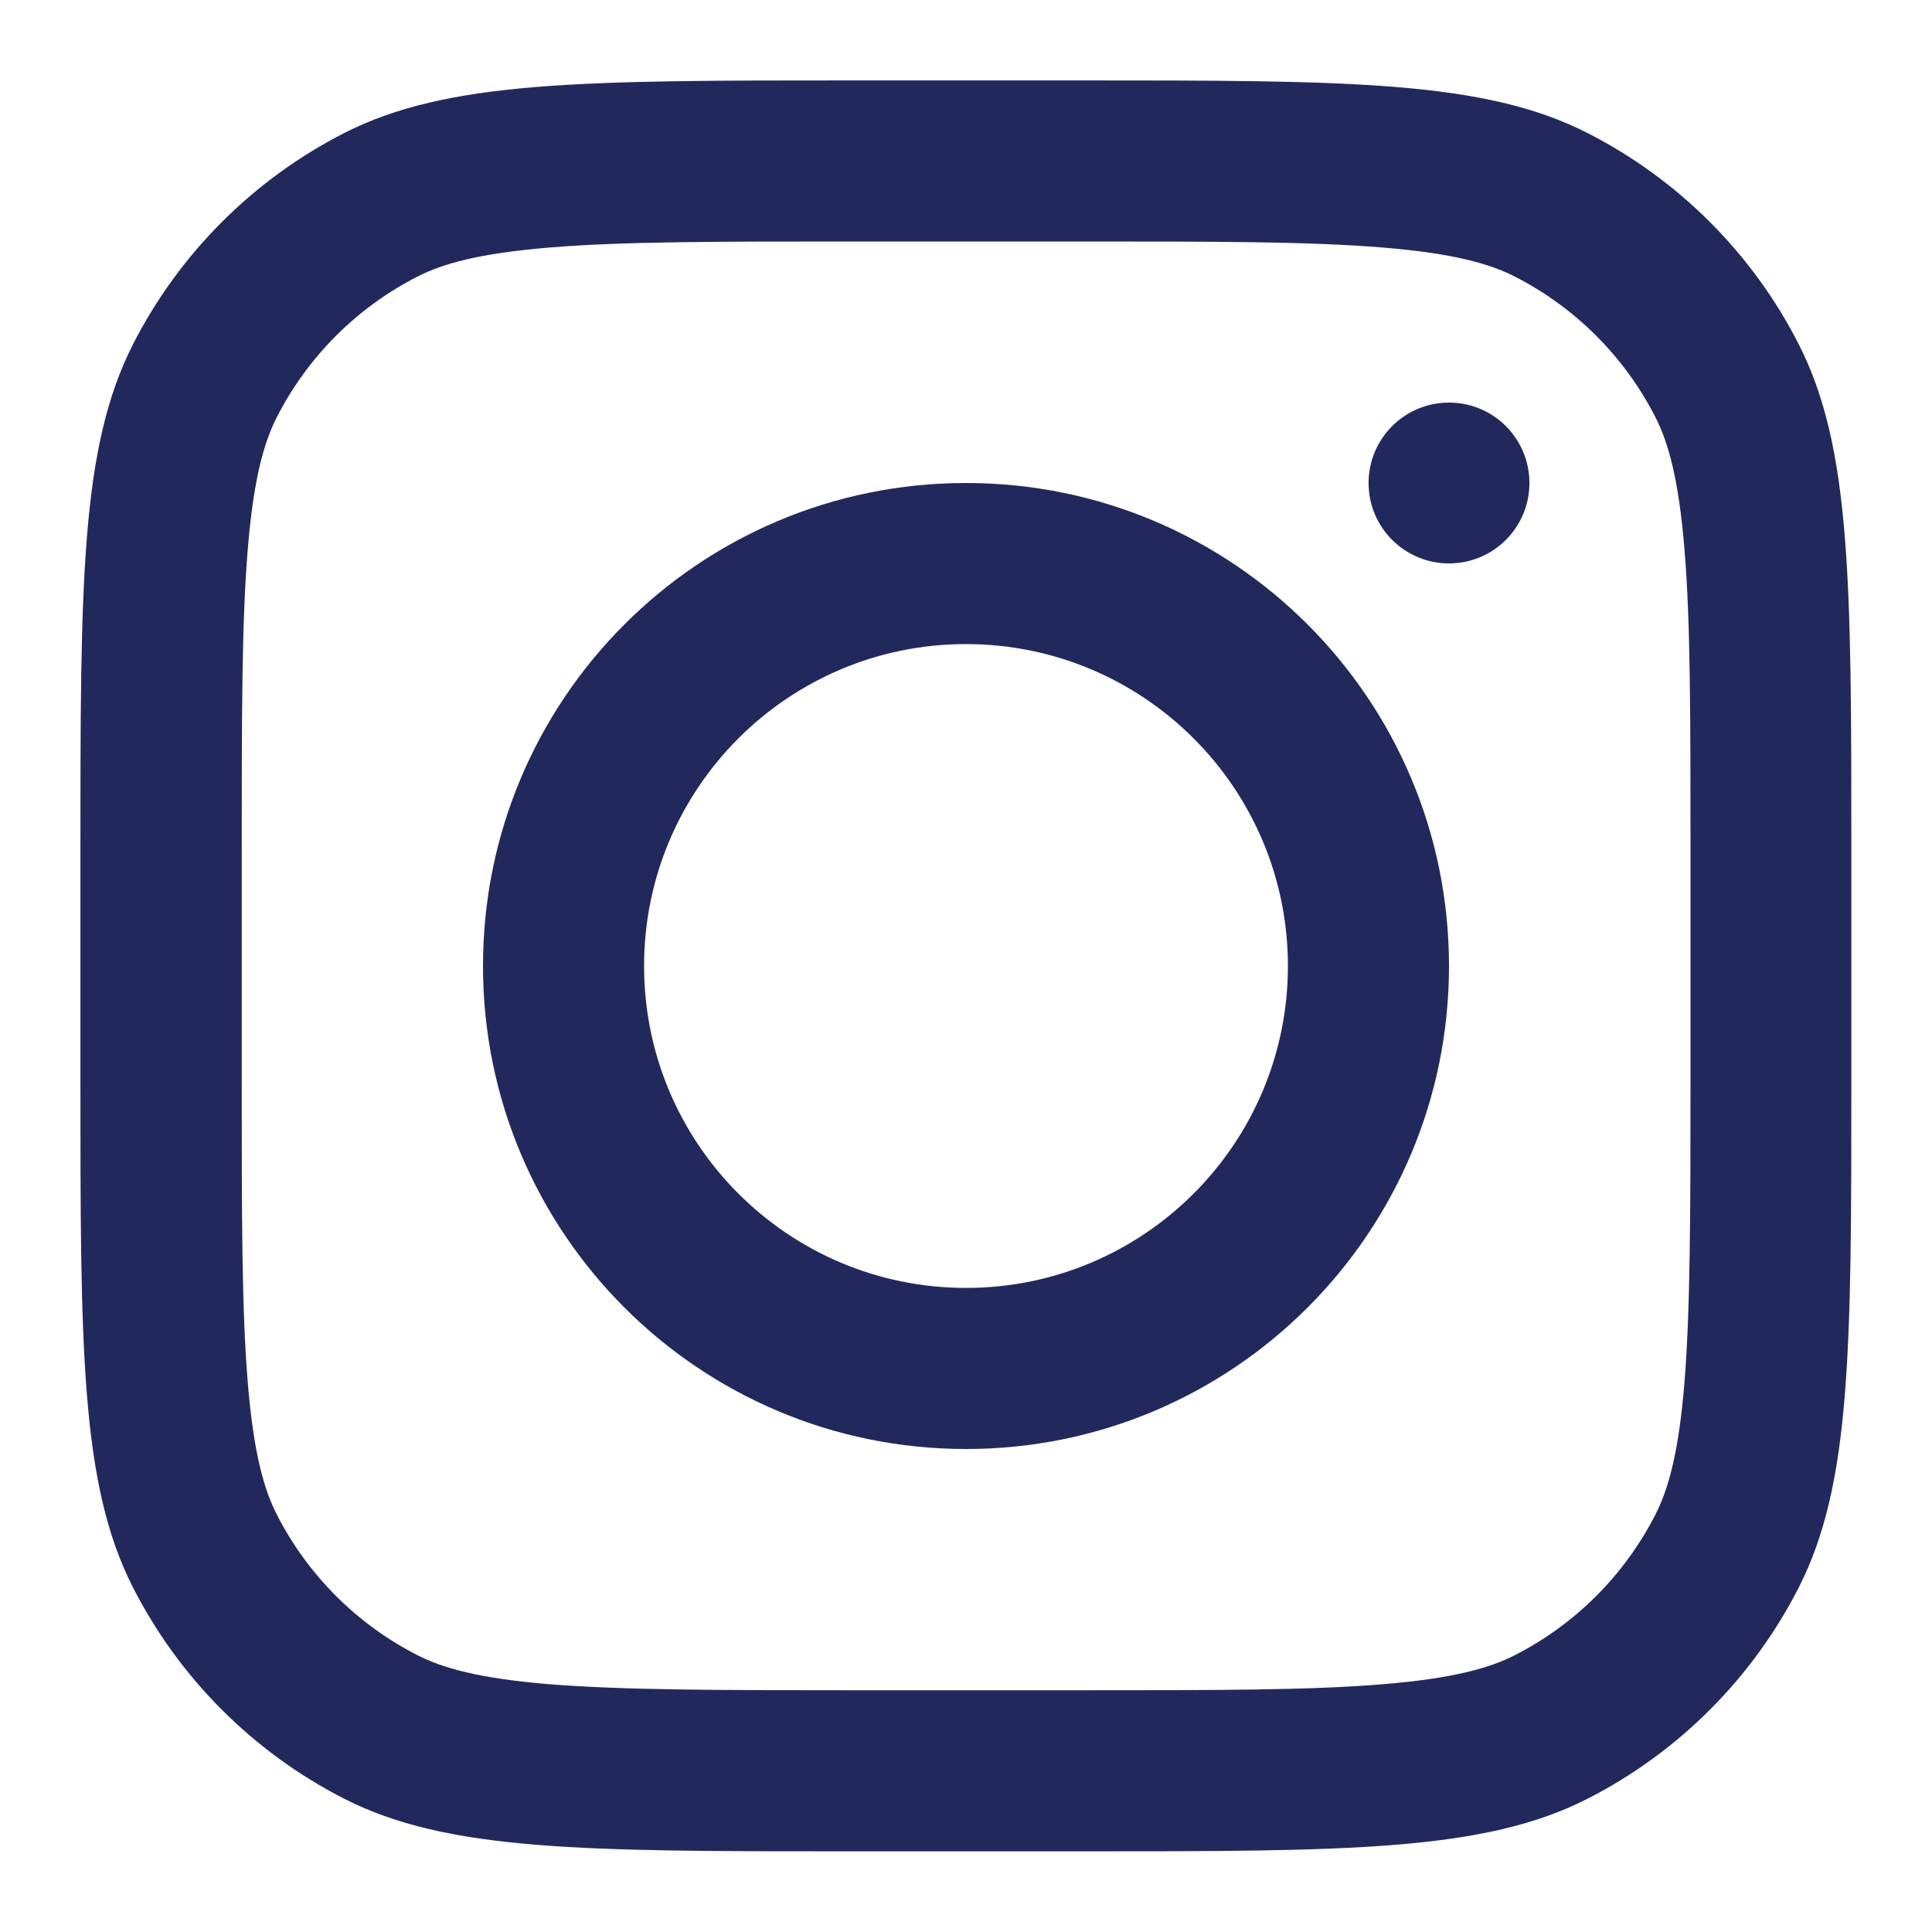 <?xml version="1.0" encoding="UTF-8"?>
<svg id="Ebene_1" xmlns="http://www.w3.org/2000/svg" version="1.1" viewBox="0 0 800 800">
  <!-- Generator: Adobe Illustrator 29.5.1, SVG Export Plug-In . SVG Version: 2.1.0 Build 141)  -->
  <defs>
    <style>
      .st0 {
        fill-rule: evenodd;
      }

      .st0, .st1 {
        fill: #21295c;
      }
    </style>
  </defs>
  <path class="st0" d="M400,600c110.5,0,200-89.5,200-200s-89.5-200-200-200-200,89.5-200,200,89.5,200,200,200ZM400,533.3c73.6,0,133.3-59.7,133.3-133.3s-59.7-133.3-133.3-133.3-133.3,59.7-133.3,133.3,59.7,133.3,133.3,133.3Z"/>
  <path class="st1" d="M600,166.7c-18.4,0-33.3,14.9-33.3,33.3s14.9,33.3,33.3,33.3,33.3-14.9,33.3-33.3-14.9-33.3-33.3-33.3Z"/>
  <path class="st0" d="M55.1,142.5c-21.8,42.8-21.8,98.8-21.8,210.8v93.3c0,112,0,168,21.8,210.8,19.2,37.6,49.8,68.2,87.4,87.4,42.8,21.8,98.8,21.8,210.8,21.8h93.3c112,0,168,0,210.8-21.8,37.6-19.2,68.2-49.8,87.4-87.4,21.8-42.8,21.8-98.8,21.8-210.8v-93.3c0-112,0-168-21.8-210.8-19.2-37.6-49.8-68.2-87.4-87.4-42.8-21.8-98.8-21.8-210.8-21.8h-93.3c-112,0-168,0-210.8,21.8-37.6,19.2-68.2,49.8-87.4,87.4h0ZM446.7,100h-93.3c-57.1,0-95.9,0-125.9,2.5-29.2,2.4-44.2,6.7-54.6,12-25.1,12.8-45.5,33.2-58.3,58.3-5.3,10.4-9.6,25.4-12,54.6-2.5,30-2.5,68.8-2.5,125.9v93.3c0,57.1,0,95.9,2.5,125.9,2.4,29.2,6.7,44.2,12,54.6,12.8,25.1,33.2,45.5,58.3,58.3,10.4,5.3,25.4,9.6,54.6,12,30,2.4,68.8,2.5,125.9,2.5h93.3c57.1,0,95.9,0,125.9-2.5,29.2-2.4,44.2-6.7,54.6-12,25.1-12.8,45.5-33.2,58.3-58.3,5.3-10.4,9.6-25.4,12-54.6,2.4-30,2.5-68.8,2.5-125.9v-93.3c0-57.1,0-95.9-2.5-125.9-2.4-29.2-6.7-44.2-12-54.6-12.8-25.1-33.2-45.5-58.3-58.3-10.4-5.3-25.4-9.6-54.6-12-30-2.5-68.8-2.5-125.9-2.5h0Z"/>
</svg>